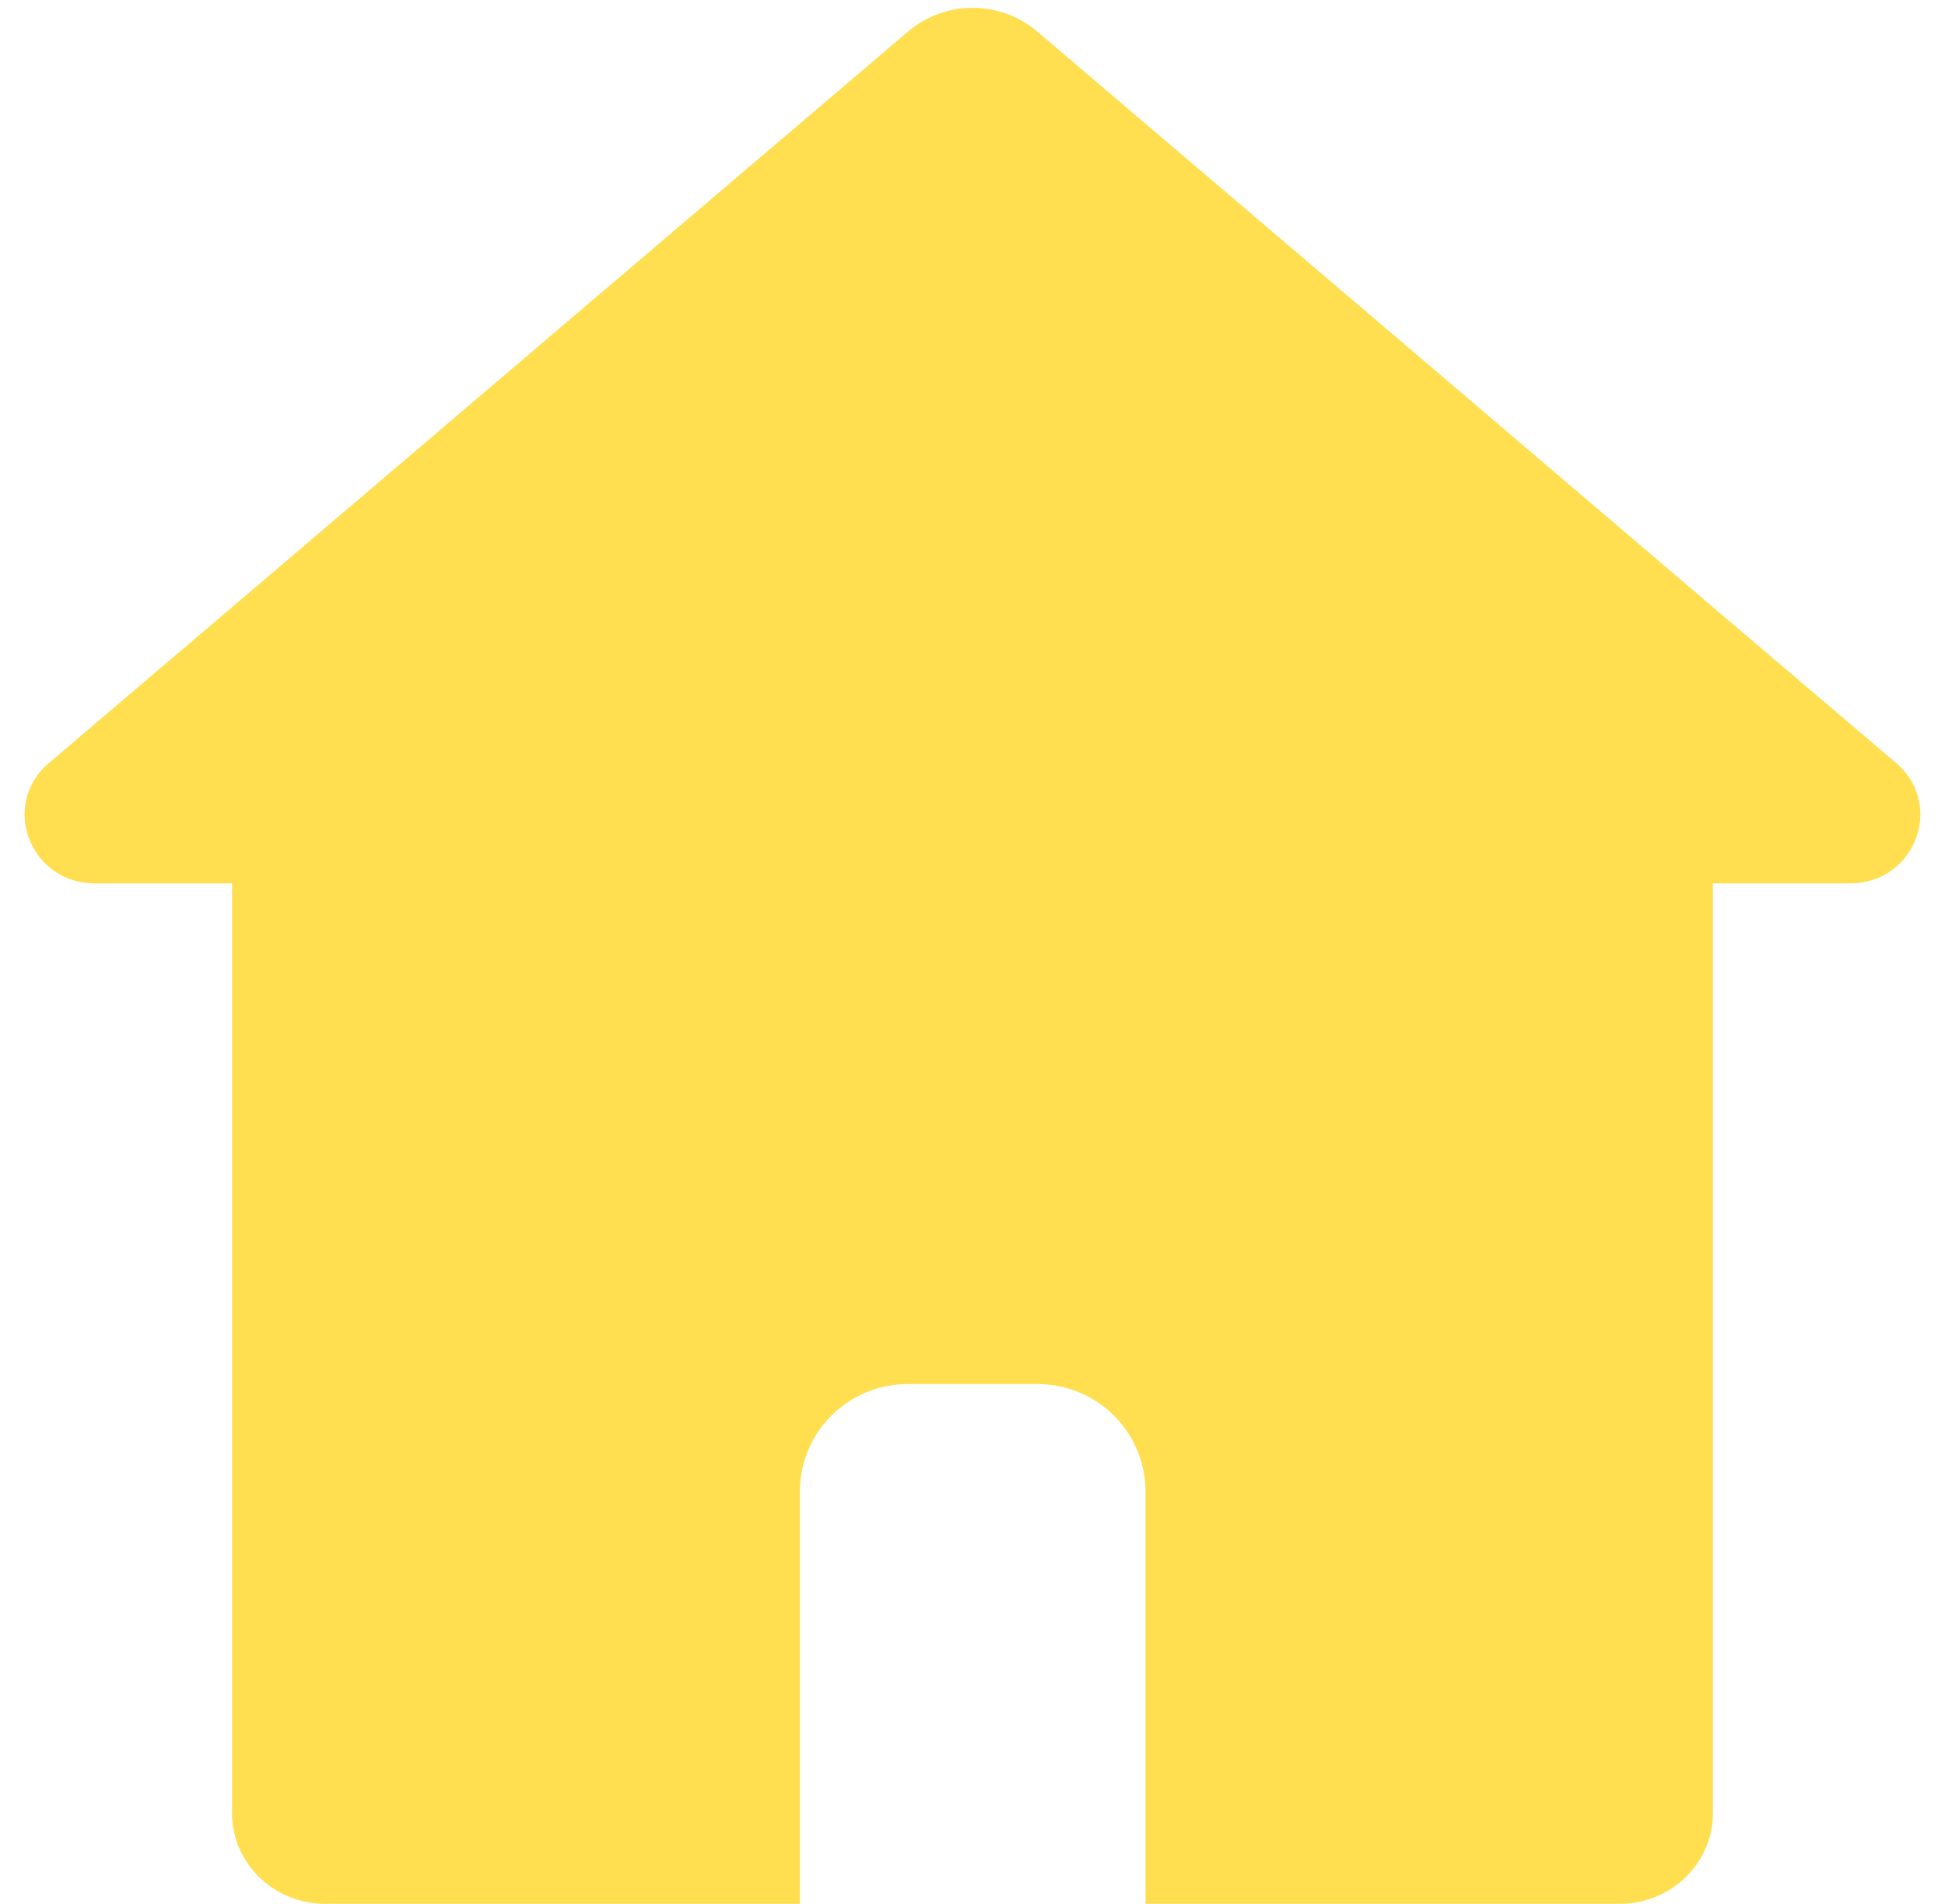 <?xml version="1.0" encoding="UTF-8" standalone="no"?><svg xmlns="http://www.w3.org/2000/svg" xmlns:xlink="http://www.w3.org/1999/xlink" data-name="Layer 1" fill="#000000" height="702.9" preserveAspectRatio="xMidYMid meet" version="1" viewBox="-9.1 -2.9 718.2 702.9" width="718.2" zoomAndPan="magnify"><g id="change1_1"><path d="M691.1,278.86l-67.69-57.59L471.93,92.19,373.85,8.7a36.9,36.9,0,0,0-47.6,0L228.17,92.19,76.59,221.27,8.9,278.86c-18,15.4-6.89,44.39,17.1,44.39H76.59V666.51C76.59,685,92,700,111,700H286.26V547.92A39.74,39.74,0,0,1,326,508.13h48.1a39.76,39.76,0,0,1,39.79,39.79V700H589c19,0,34.4-15,34.4-33.49V323.25H674C698,323.25,709.09,294.26,691.1,278.86Z" fill="#ffdf4f"/></g></svg>